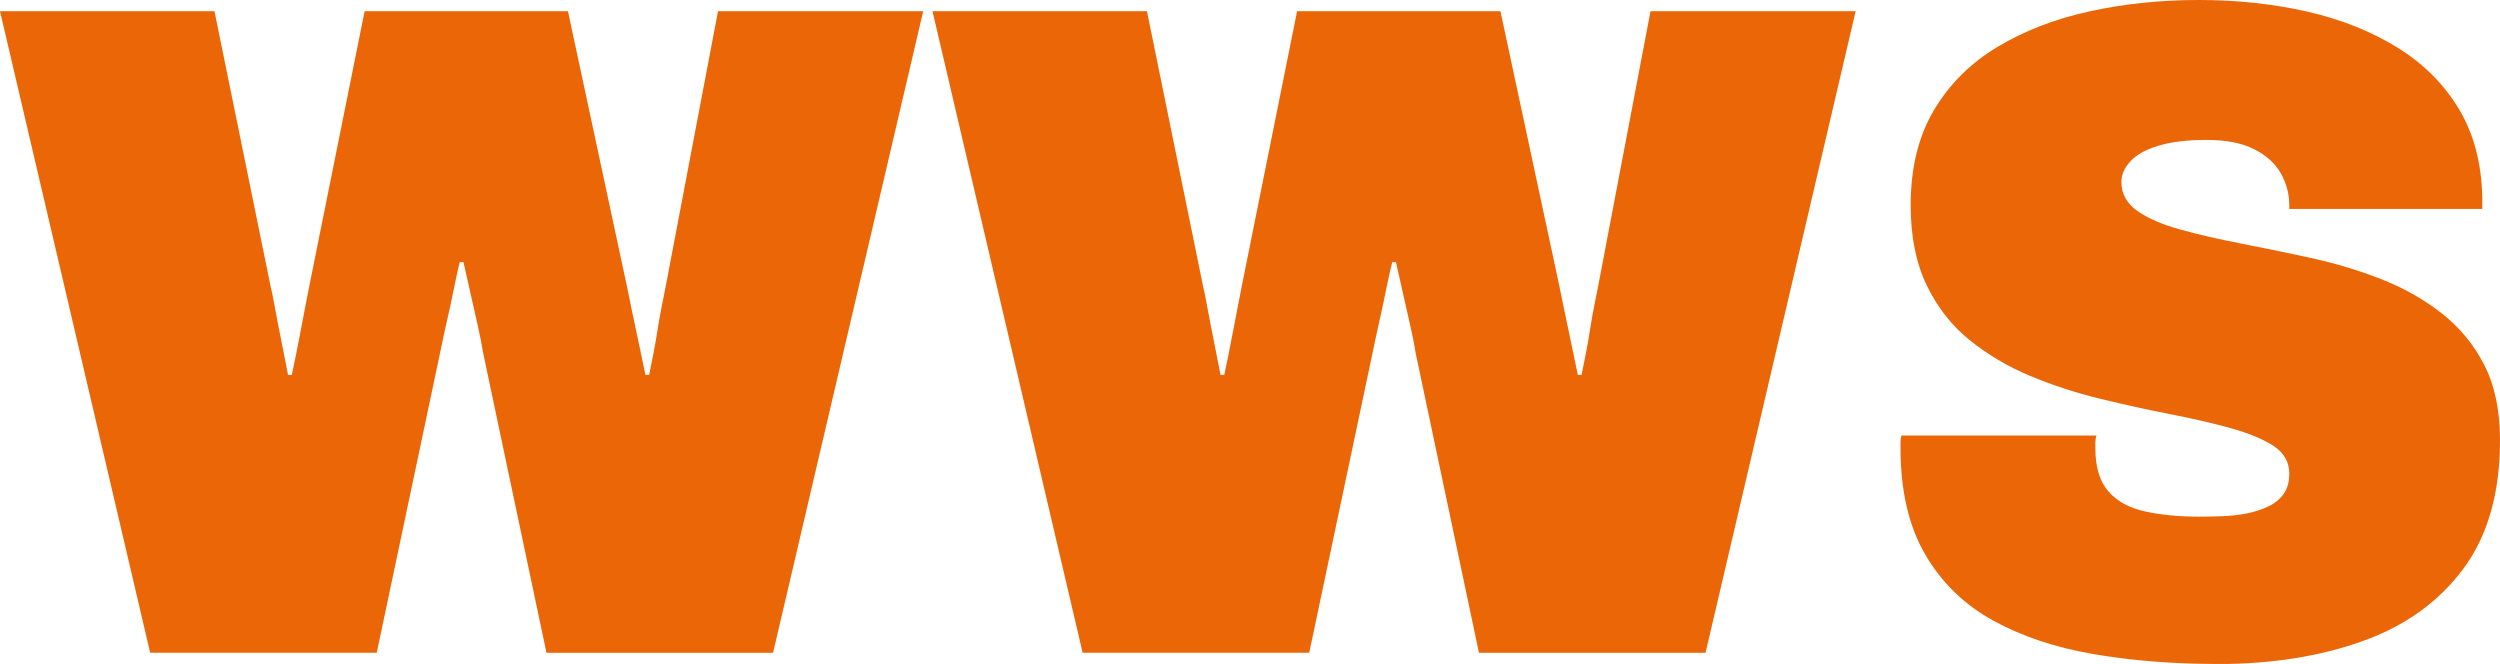 <?xml version="1.0" encoding="UTF-8"?>
<svg xmlns="http://www.w3.org/2000/svg" id="Layer_1" data-name="Layer 1" viewBox="0 0 334.32 88.79">
  <defs>
    <style>
      .cls-1 {
        fill: #ea6607;
      }
    </style>
  </defs>
  <path class="cls-1" d="M20.08,87.29L0,1.5H28.68l7.48,36.66c.17,.67,.37,1.68,.62,3.06,.25,1.37,.54,2.87,.87,4.49,.33,1.62,.62,3.1,.87,4.43h.5c.17-.75,.35-1.64,.56-2.68,.21-1.04,.42-2.1,.62-3.18,.21-1.08,.42-2.16,.62-3.24,.21-1.08,.39-2.04,.56-2.87L48.76,1.5h27.19l7.86,36.66c.17,.83,.39,1.95,.69,3.37s.6,2.89,.94,4.43c.33,1.54,.62,2.93,.87,4.18h.5c.17-.83,.35-1.77,.56-2.81,.21-1.04,.39-2.1,.56-3.18,.17-1.08,.35-2.14,.56-3.18,.21-1.04,.39-1.97,.56-2.81L96.02,1.5h27.44l-20.08,85.8h-30.3l-8.48-40.15c-.17-1.08-.42-2.35-.75-3.8-.33-1.45-.67-2.93-1-4.43-.33-1.5-.62-2.78-.87-3.87h-.5c-.25,1-.52,2.23-.81,3.68-.29,1.46-.6,2.91-.94,4.36-.33,1.46-.62,2.81-.87,4.05l-8.48,40.15H20.08Z"></path>
  <path class="cls-1" d="M144.78,87.29L124.7,1.5h28.68l7.48,36.66c.17,.67,.37,1.68,.62,3.06,.25,1.37,.54,2.87,.87,4.49,.33,1.62,.62,3.1,.87,4.43h.5c.17-.75,.35-1.64,.56-2.68,.21-1.04,.42-2.1,.62-3.18,.21-1.08,.42-2.16,.62-3.24,.21-1.08,.39-2.04,.56-2.87L173.46,1.5h27.19l7.86,36.66c.16,.83,.39,1.95,.69,3.37,.29,1.41,.6,2.89,.93,4.43,.33,1.54,.62,2.93,.87,4.18h.5c.17-.83,.35-1.77,.56-2.81,.21-1.04,.4-2.1,.56-3.18,.17-1.08,.35-2.14,.56-3.18,.21-1.04,.4-1.97,.56-2.81L220.72,1.5h27.43l-20.07,85.8h-30.3l-8.48-40.15c-.16-1.08-.41-2.35-.75-3.8-.33-1.45-.67-2.93-1-4.43-.33-1.5-.62-2.78-.87-3.87h-.5c-.25,1-.52,2.23-.82,3.68-.29,1.46-.6,2.91-.93,4.36-.33,1.46-.62,2.81-.87,4.05l-8.48,40.15h-30.3Z"></path>
  <path class="cls-1" d="M296.54,88.79c-5.9,0-11.41-.44-16.52-1.31-5.12-.87-9.61-2.37-13.47-4.49s-6.9-5.07-9.1-8.85c-2.2-3.78-3.3-8.54-3.3-14.28v-.69c0-.29,.04-.6,.12-.93h26.07c-.08,.33-.13,.64-.13,.93v.81c0,2.49,.58,4.41,1.75,5.74,1.16,1.33,2.81,2.23,4.92,2.68,2.12,.46,4.51,.69,7.17,.69,1,0,2.06-.02,3.18-.06,1.12-.04,2.2-.17,3.24-.37,1.04-.21,2-.52,2.87-.94,.87-.41,1.56-.98,2.05-1.68,.5-.7,.75-1.6,.75-2.68,0-1.58-.71-2.82-2.12-3.74-1.41-.91-3.33-1.7-5.73-2.37-2.41-.66-5.12-1.29-8.11-1.87-2.99-.58-6.11-1.27-9.35-2.06-3.25-.79-6.36-1.81-9.36-3.06-2.99-1.25-5.69-2.85-8.1-4.8-2.41-1.95-4.33-4.41-5.74-7.36-1.41-2.95-2.12-6.5-2.12-10.66,0-4.99,1.04-9.23,3.12-12.72,2.08-3.49,4.92-6.32,8.54-8.48,3.62-2.16,7.73-3.74,12.35-4.74,4.61-1,9.45-1.5,14.52-1.5s10,.52,14.53,1.56c4.53,1.04,8.54,2.64,12.03,4.8,3.49,2.16,6.24,4.91,8.23,8.23,2,3.33,3.03,7.28,3.12,11.85v1.5h-25.81v-.5c0-1.5-.38-2.91-1.12-4.24-.75-1.33-1.93-2.41-3.56-3.24-1.62-.83-3.76-1.25-6.42-1.25-2.49,0-4.6,.25-6.3,.75-1.71,.5-2.97,1.18-3.8,2.06s-1.25,1.81-1.25,2.81c0,1.58,.71,2.87,2.12,3.87,1.41,1,3.33,1.83,5.73,2.49,2.41,.67,5.12,1.29,8.11,1.87,2.99,.58,6.11,1.23,9.35,1.93,3.25,.71,6.36,1.64,9.36,2.81,2.99,1.16,5.69,2.68,8.1,4.55,2.41,1.87,4.33,4.18,5.74,6.92,1.41,2.74,2.12,6.11,2.12,10.1,0,7.07-1.64,12.8-4.92,17.21-3.29,4.41-7.77,7.63-13.47,9.66-5.69,2.04-12.16,3.06-19.39,3.06Z"></path>
</svg>
